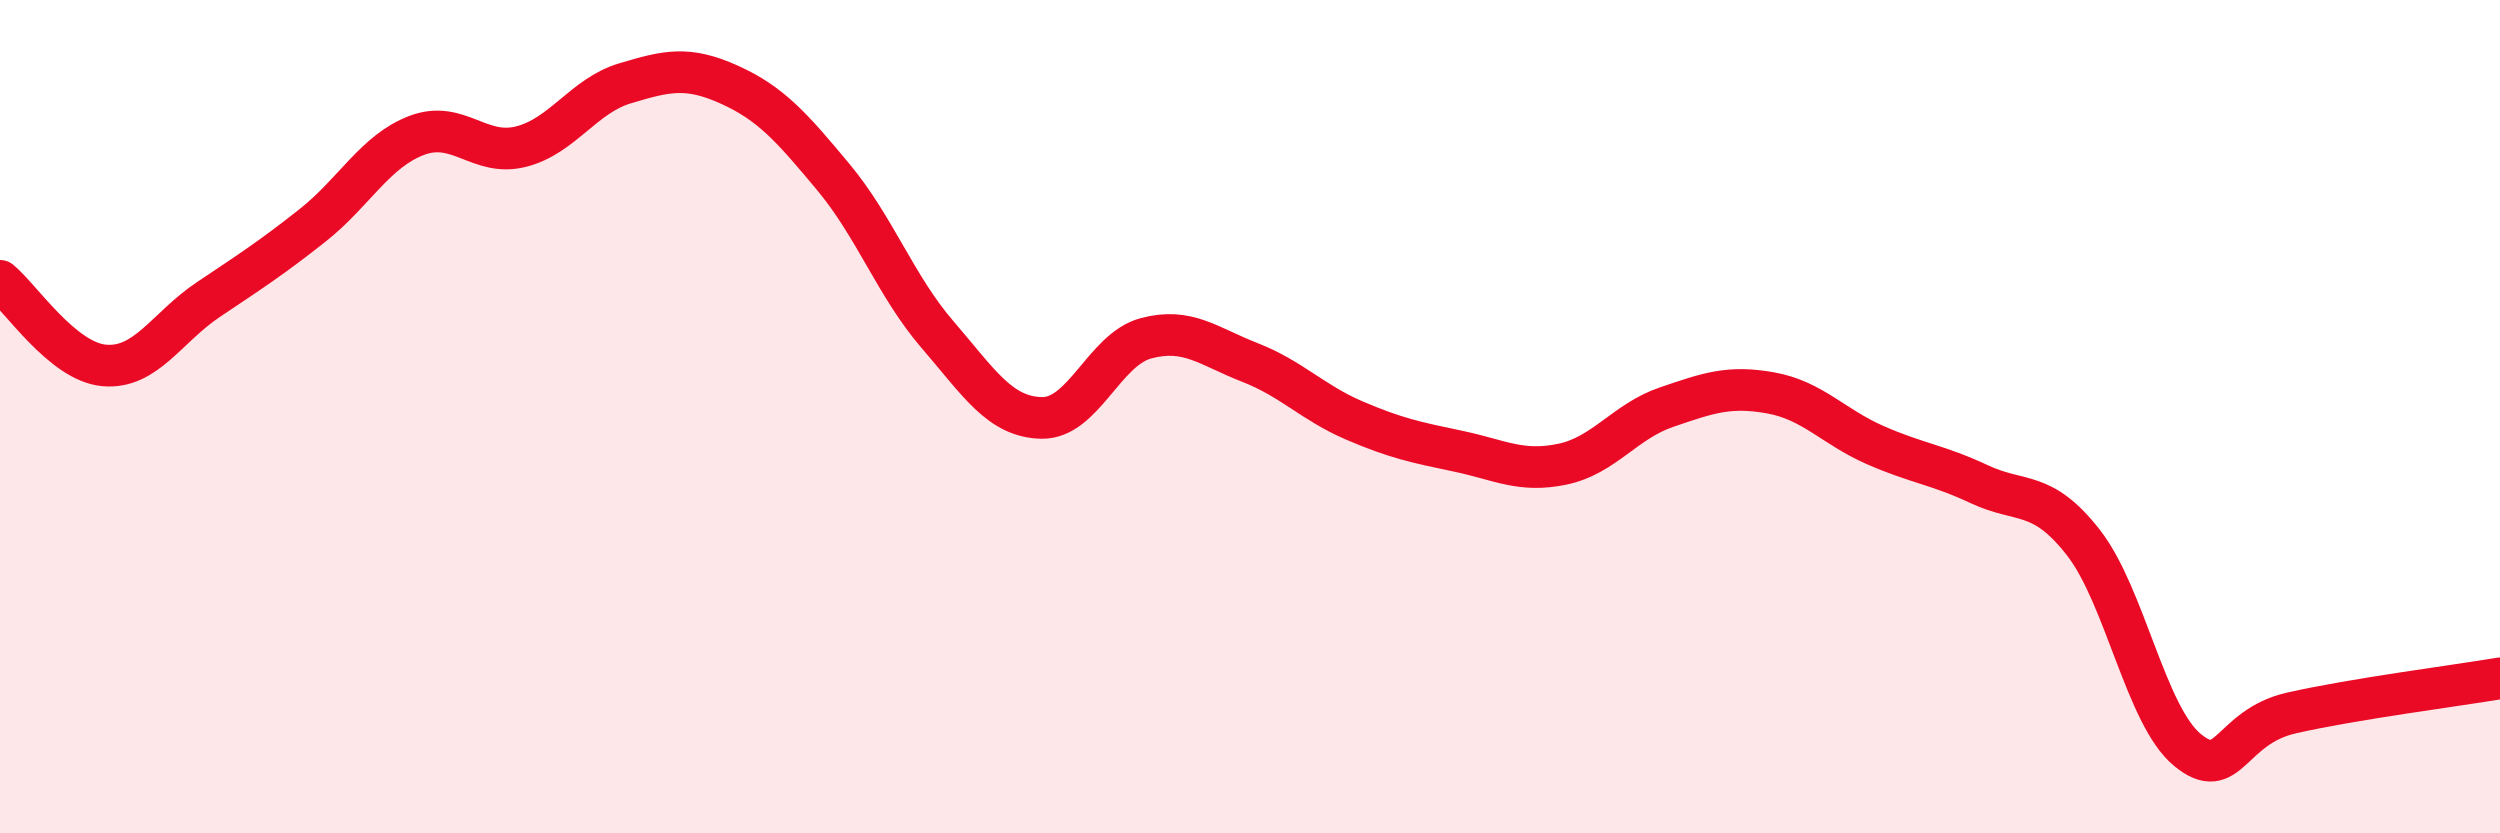 
    <svg width="60" height="20" viewBox="0 0 60 20" xmlns="http://www.w3.org/2000/svg">
      <path
        d="M 0,6.74 C 0.5,7.15 1.5,8.68 2.5,8.77 C 3.5,8.86 4,7.86 5,7.19 C 6,6.52 6.5,6.2 7.5,5.41 C 8.5,4.62 9,3.63 10,3.25 C 11,2.87 11.5,3.77 12.5,3.52 C 13.5,3.27 14,2.3 15,2 C 16,1.7 16.5,1.58 17.5,2.03 C 18.5,2.48 19,3.05 20,4.25 C 21,5.45 21.5,6.87 22.5,8.03 C 23.5,9.19 24,10.01 25,10.03 C 26,10.05 26.5,8.39 27.5,8.12 C 28.5,7.85 29,8.31 30,8.7 C 31,9.09 31.5,9.66 32.5,10.09 C 33.5,10.52 34,10.62 35,10.83 C 36,11.04 36.5,11.35 37.5,11.14 C 38.5,10.93 39,10.11 40,9.77 C 41,9.43 41.5,9.25 42.5,9.43 C 43.5,9.61 44,10.24 45,10.68 C 46,11.12 46.5,11.15 47.5,11.62 C 48.5,12.09 49,11.74 50,13.02 C 51,14.3 51.5,17.18 52.5,18 C 53.5,18.82 53.5,17.45 55,17.11 C 56.5,16.77 59,16.45 60,16.28L60 20L0 20Z"
        fill="#EB0A25"
        opacity="0.1"
        stroke-linecap="round"
        stroke-linejoin="round"
      />
      <path
        d="M 0,6.74 C 0.5,7.15 1.5,8.68 2.5,8.77 C 3.5,8.86 4,7.86 5,7.19 C 6,6.52 6.5,6.2 7.5,5.41 C 8.5,4.62 9,3.63 10,3.25 C 11,2.87 11.5,3.77 12.5,3.52 C 13.5,3.27 14,2.3 15,2 C 16,1.7 16.5,1.58 17.5,2.03 C 18.5,2.48 19,3.05 20,4.25 C 21,5.45 21.5,6.87 22.5,8.03 C 23.5,9.19 24,10.01 25,10.03 C 26,10.05 26.5,8.39 27.5,8.12 C 28.5,7.85 29,8.31 30,8.7 C 31,9.09 31.5,9.66 32.5,10.09 C 33.5,10.52 34,10.62 35,10.83 C 36,11.04 36.5,11.35 37.5,11.14 C 38.5,10.93 39,10.11 40,9.77 C 41,9.43 41.5,9.25 42.5,9.43 C 43.5,9.61 44,10.24 45,10.68 C 46,11.12 46.5,11.15 47.5,11.62 C 48.5,12.09 49,11.74 50,13.02 C 51,14.3 51.5,17.18 52.5,18 C 53.5,18.82 53.5,17.45 55,17.11 C 56.5,16.77 59,16.45 60,16.28"
        stroke="#EB0A25"
        stroke-width="1"
        fill="none"
        stroke-linecap="round"
        stroke-linejoin="round"
      />
    </svg>
  